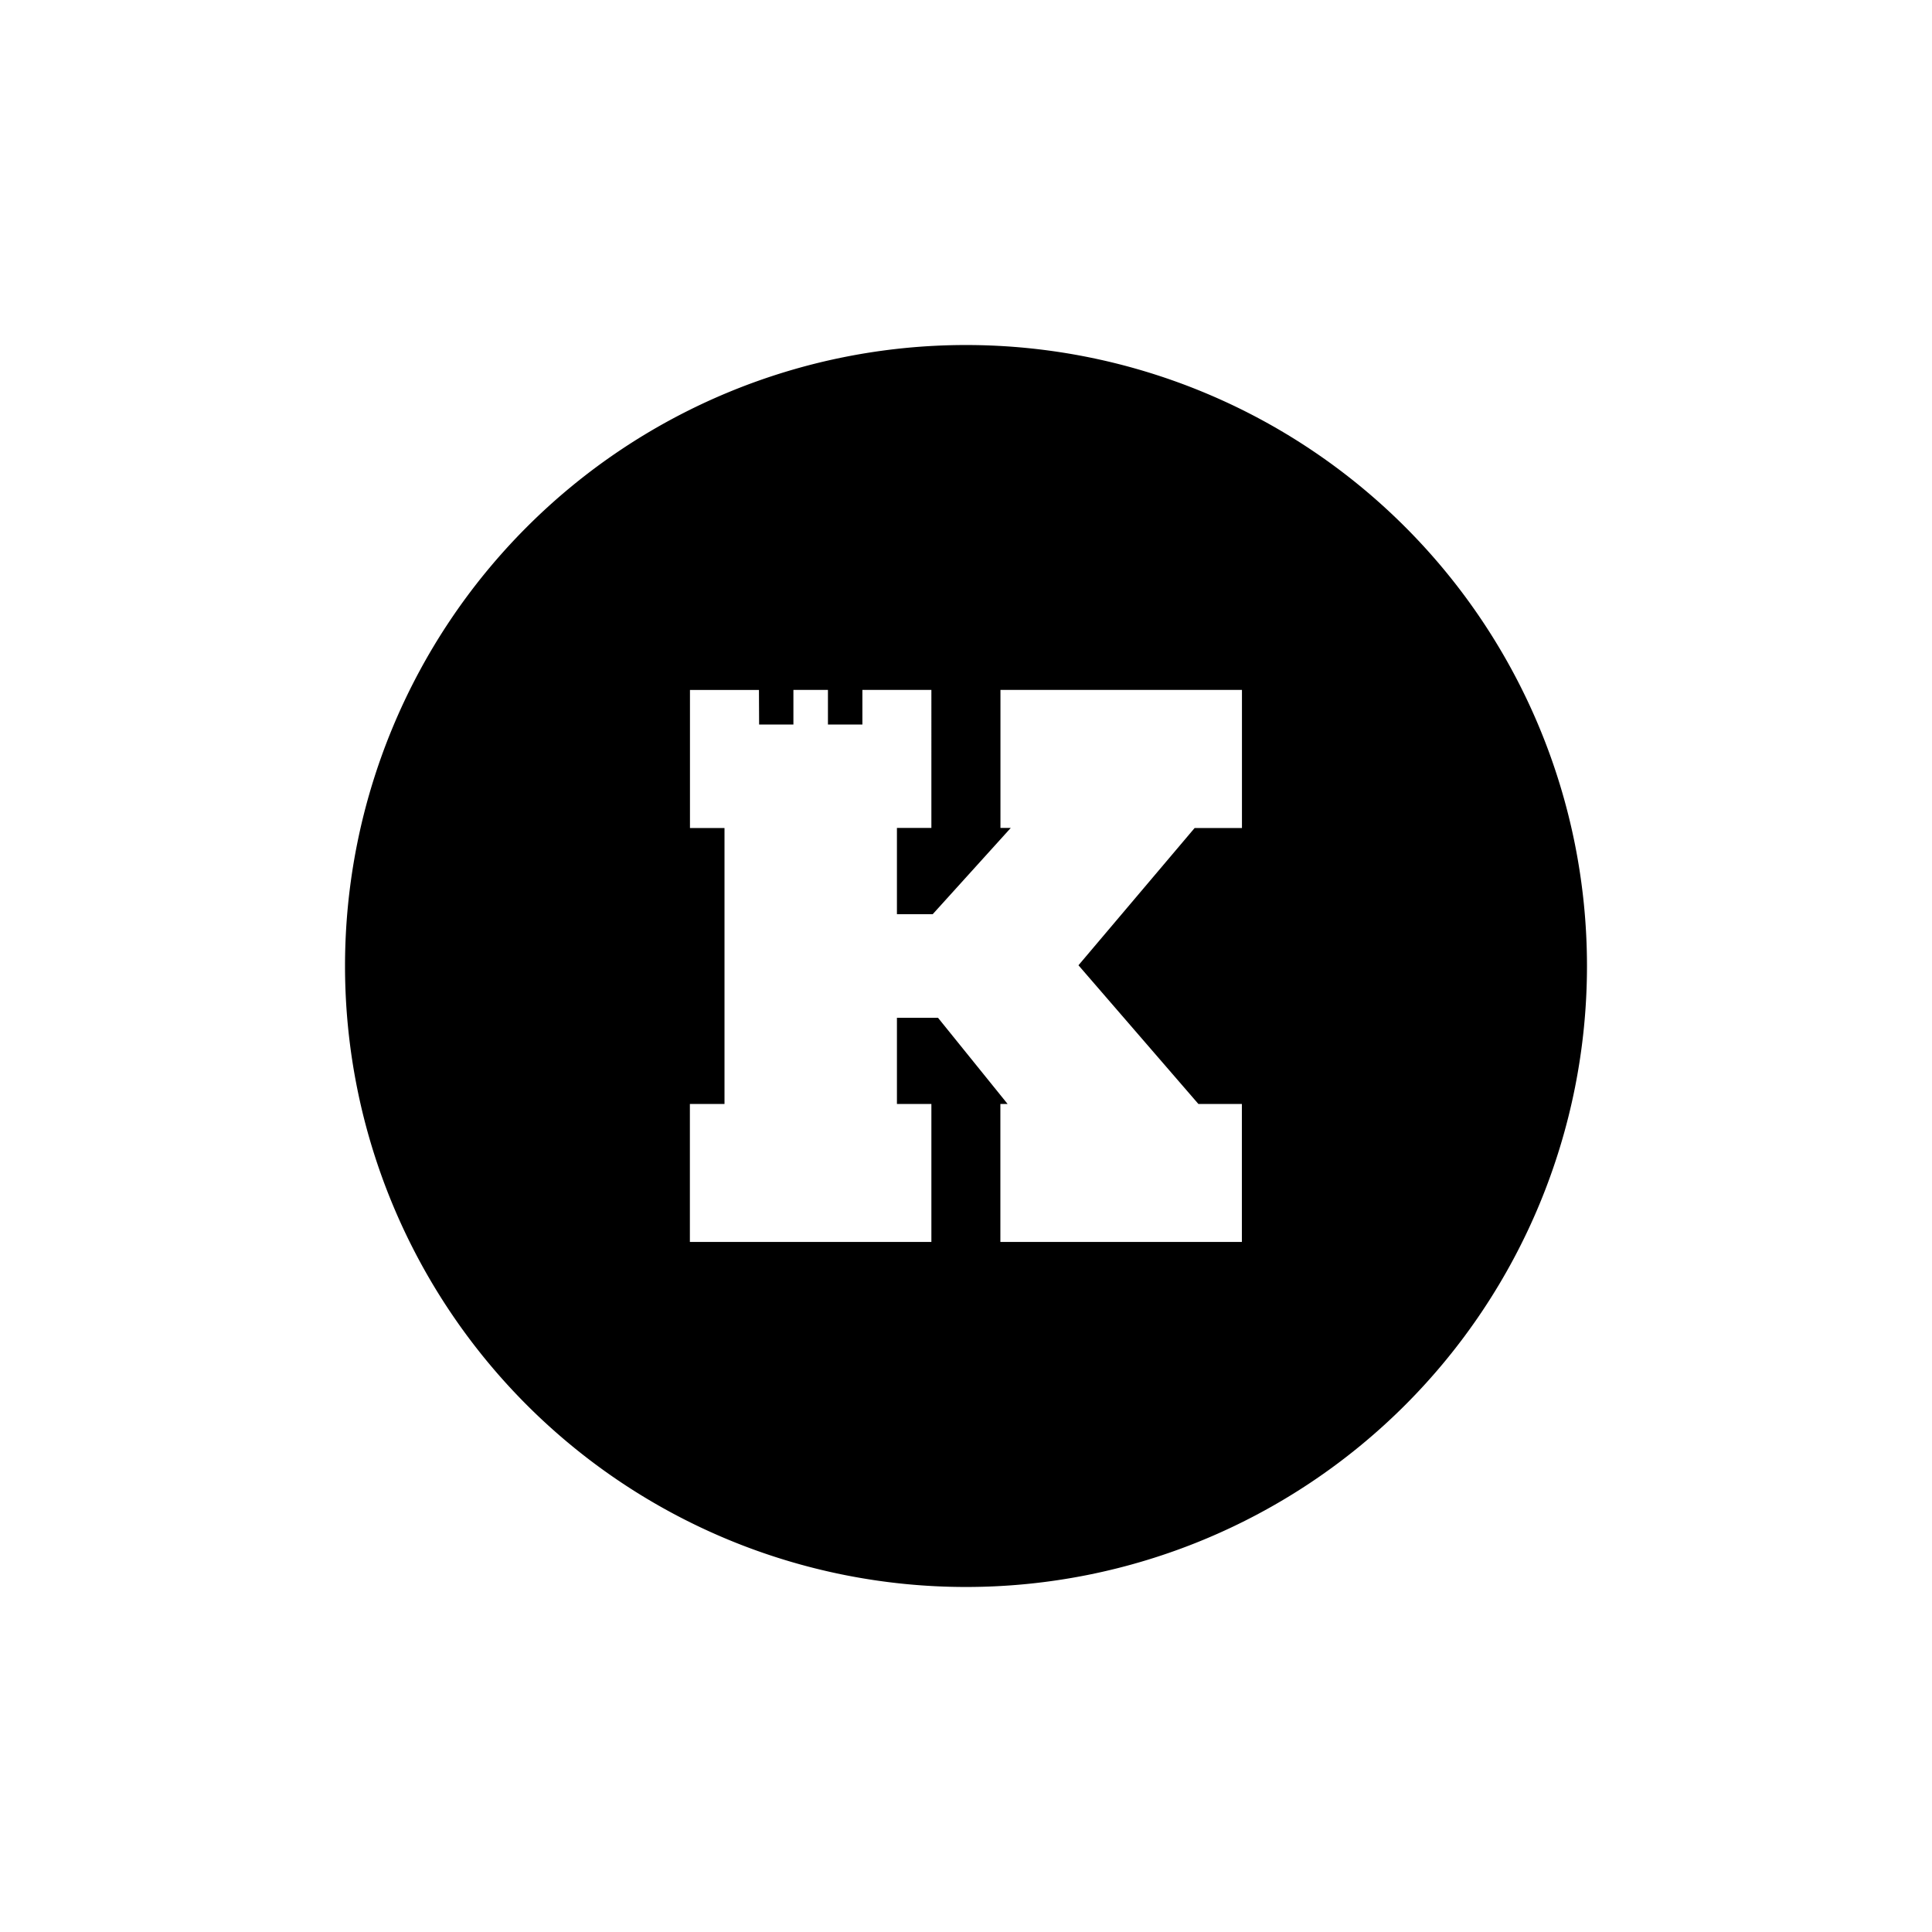 <?xml version="1.0" encoding="utf-8"?>
<!-- Generator: www.svgicons.com -->
<svg xmlns="http://www.w3.org/2000/svg" width="800" height="800" viewBox="0 0 24 24">
<path fill="currentColor" fill-rule="evenodd" d="M12 19.714a7.714 7.714 0 1 0 0-15.428a7.714 7.714 0 0 0 0 15.428M9.428 8.571h-.857v1.715H9v3.428h-.43v1.714h3v-1.714h-.428v-1.071h.51l.865 1.071h-.09v1.714h3v-1.714h-.54l-1.49-1.723l1.443-1.705h.588V8.57h-3v1.715h.128l-.969 1.071h-.445v-1.071h.428V8.57h-.857V9h-.428v-.43h-.429V9H9.43z" clip-rule="evenodd"/>
</svg>
